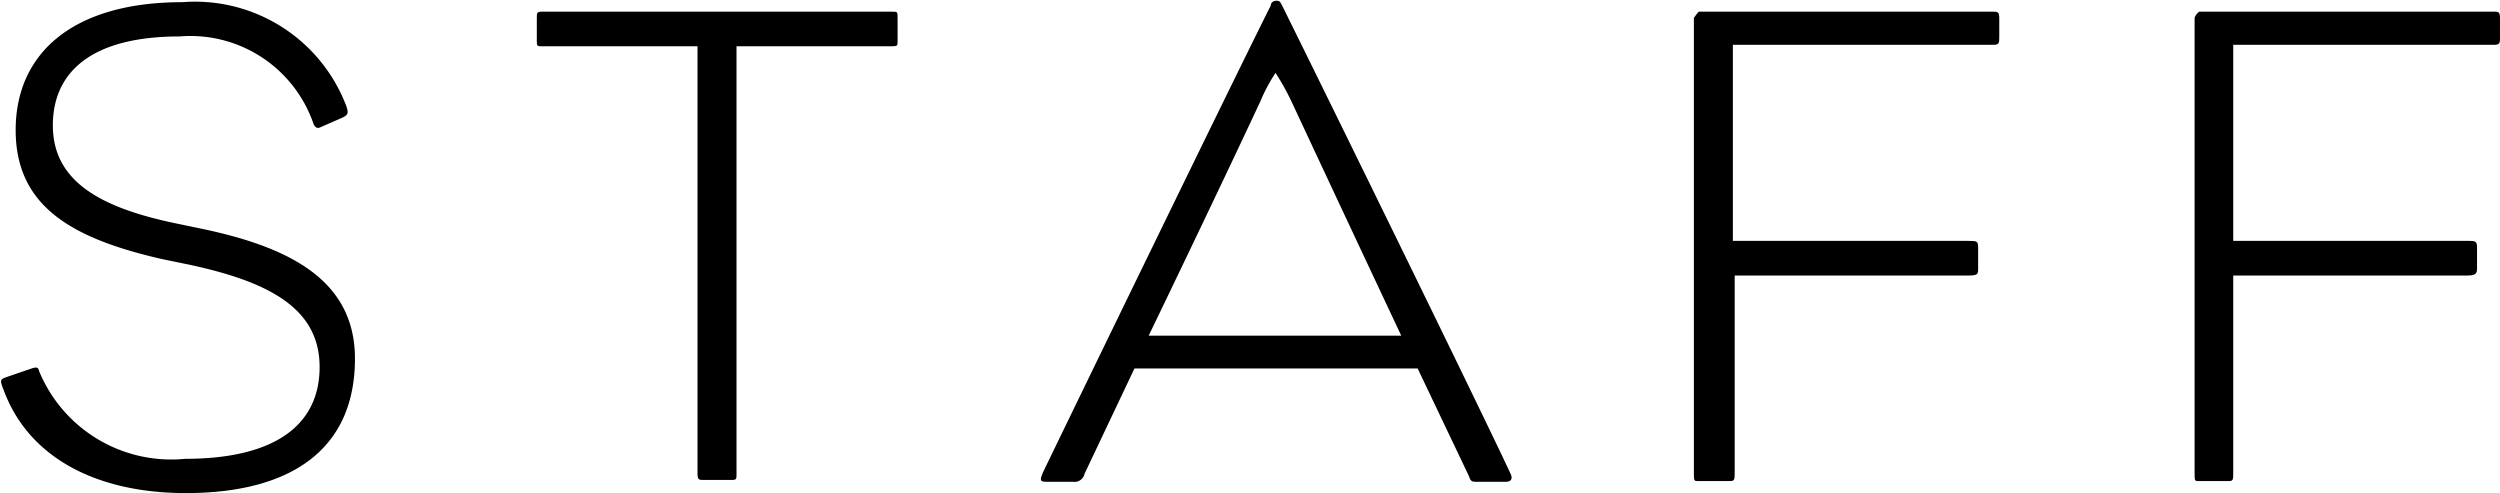 <svg xmlns="http://www.w3.org/2000/svg" viewBox="0 0 68.6 13.53"><title>staff_title</title><g id="レイヤー_2" data-name="レイヤー 2"><g id="txt"><path d="M9.74,9.84c0,2.49-1.75,3.69-4.64,3.69-2.49,0-4.33-1-5-2.83-.12-.29-.08-.29.07-.35l.7-.24c.18-.06.18,0,.21.09a3.92,3.92,0,0,0,4,2.39c2.44,0,3.69-.91,3.69-2.52S7.38,7.73,5.18,7.26l-.73-.15C2,6.55.43,5.68.43,3.57S2,.06,5,.06A4.44,4.44,0,0,1,9.51,2.93c.05.17.05.22-.12.3l-.57.25c-.13.07-.17,0-.21-.06A3.57,3.57,0,0,0,4.93,1C2.48,1,1.45,2,1.45,3.44,1.45,5,2.8,5.7,4.78,6.12l.72.15C7.86,6.76,9.74,7.64,9.74,9.84Z"/><path d="M24.63,1.14c0,.11,0,.13-.17.13H20.21V13c0,.15,0,.17-.14.17h-.74c-.17,0-.19,0-.19-.21V1.27H14.87c-.12,0-.14,0-.14-.13V.51c0-.17,0-.19.16-.19h9.59c.15,0,.15,0,.15.19Z"/><path d="M41.45,13c.07.15,0,.22-.12.22h-.81c-.12,0-.16,0-.21-.15L38.9,10.11H31.13L29.76,13a.28.28,0,0,1-.32.22h-.66c-.23,0-.27,0-.16-.26.69-1.43,5.06-10.43,6.25-12.81,0-.07.06-.13.16-.13s.11.06.15.13C36.37,2.55,40.69,11.36,41.45,13Zm-3-3.79s-1.84-3.91-3-6.4A6.77,6.77,0,0,0,35,2a4.84,4.84,0,0,0-.42.79c-1.18,2.53-3.06,6.42-3.06,6.42Z"/><path d="M54.86,1c0,.18,0,.23-.17.23H47.55V6.61H54c.25,0,.28,0,.28.19v.57c0,.15,0,.19-.28.19h-6.4v5.38c0,.23,0,.26-.14.26H46.6c-.12,0-.12,0-.12-.26V.49s.12-.17.14-.17h8.05c.15,0,.19,0,.19.19Z"/><path d="M68.6,1c0,.18,0,.23-.17.23H61.28V6.61h6.41c.24,0,.28,0,.28.19v.57c0,.15-.06.19-.28.19H61.28v5.38c0,.23,0,.26-.13.26h-.82c-.11,0-.11,0-.11-.26V.49a.34.34,0,0,1,.13-.17h8.06c.15,0,.19,0,.19.19Z"/></g></g></svg>